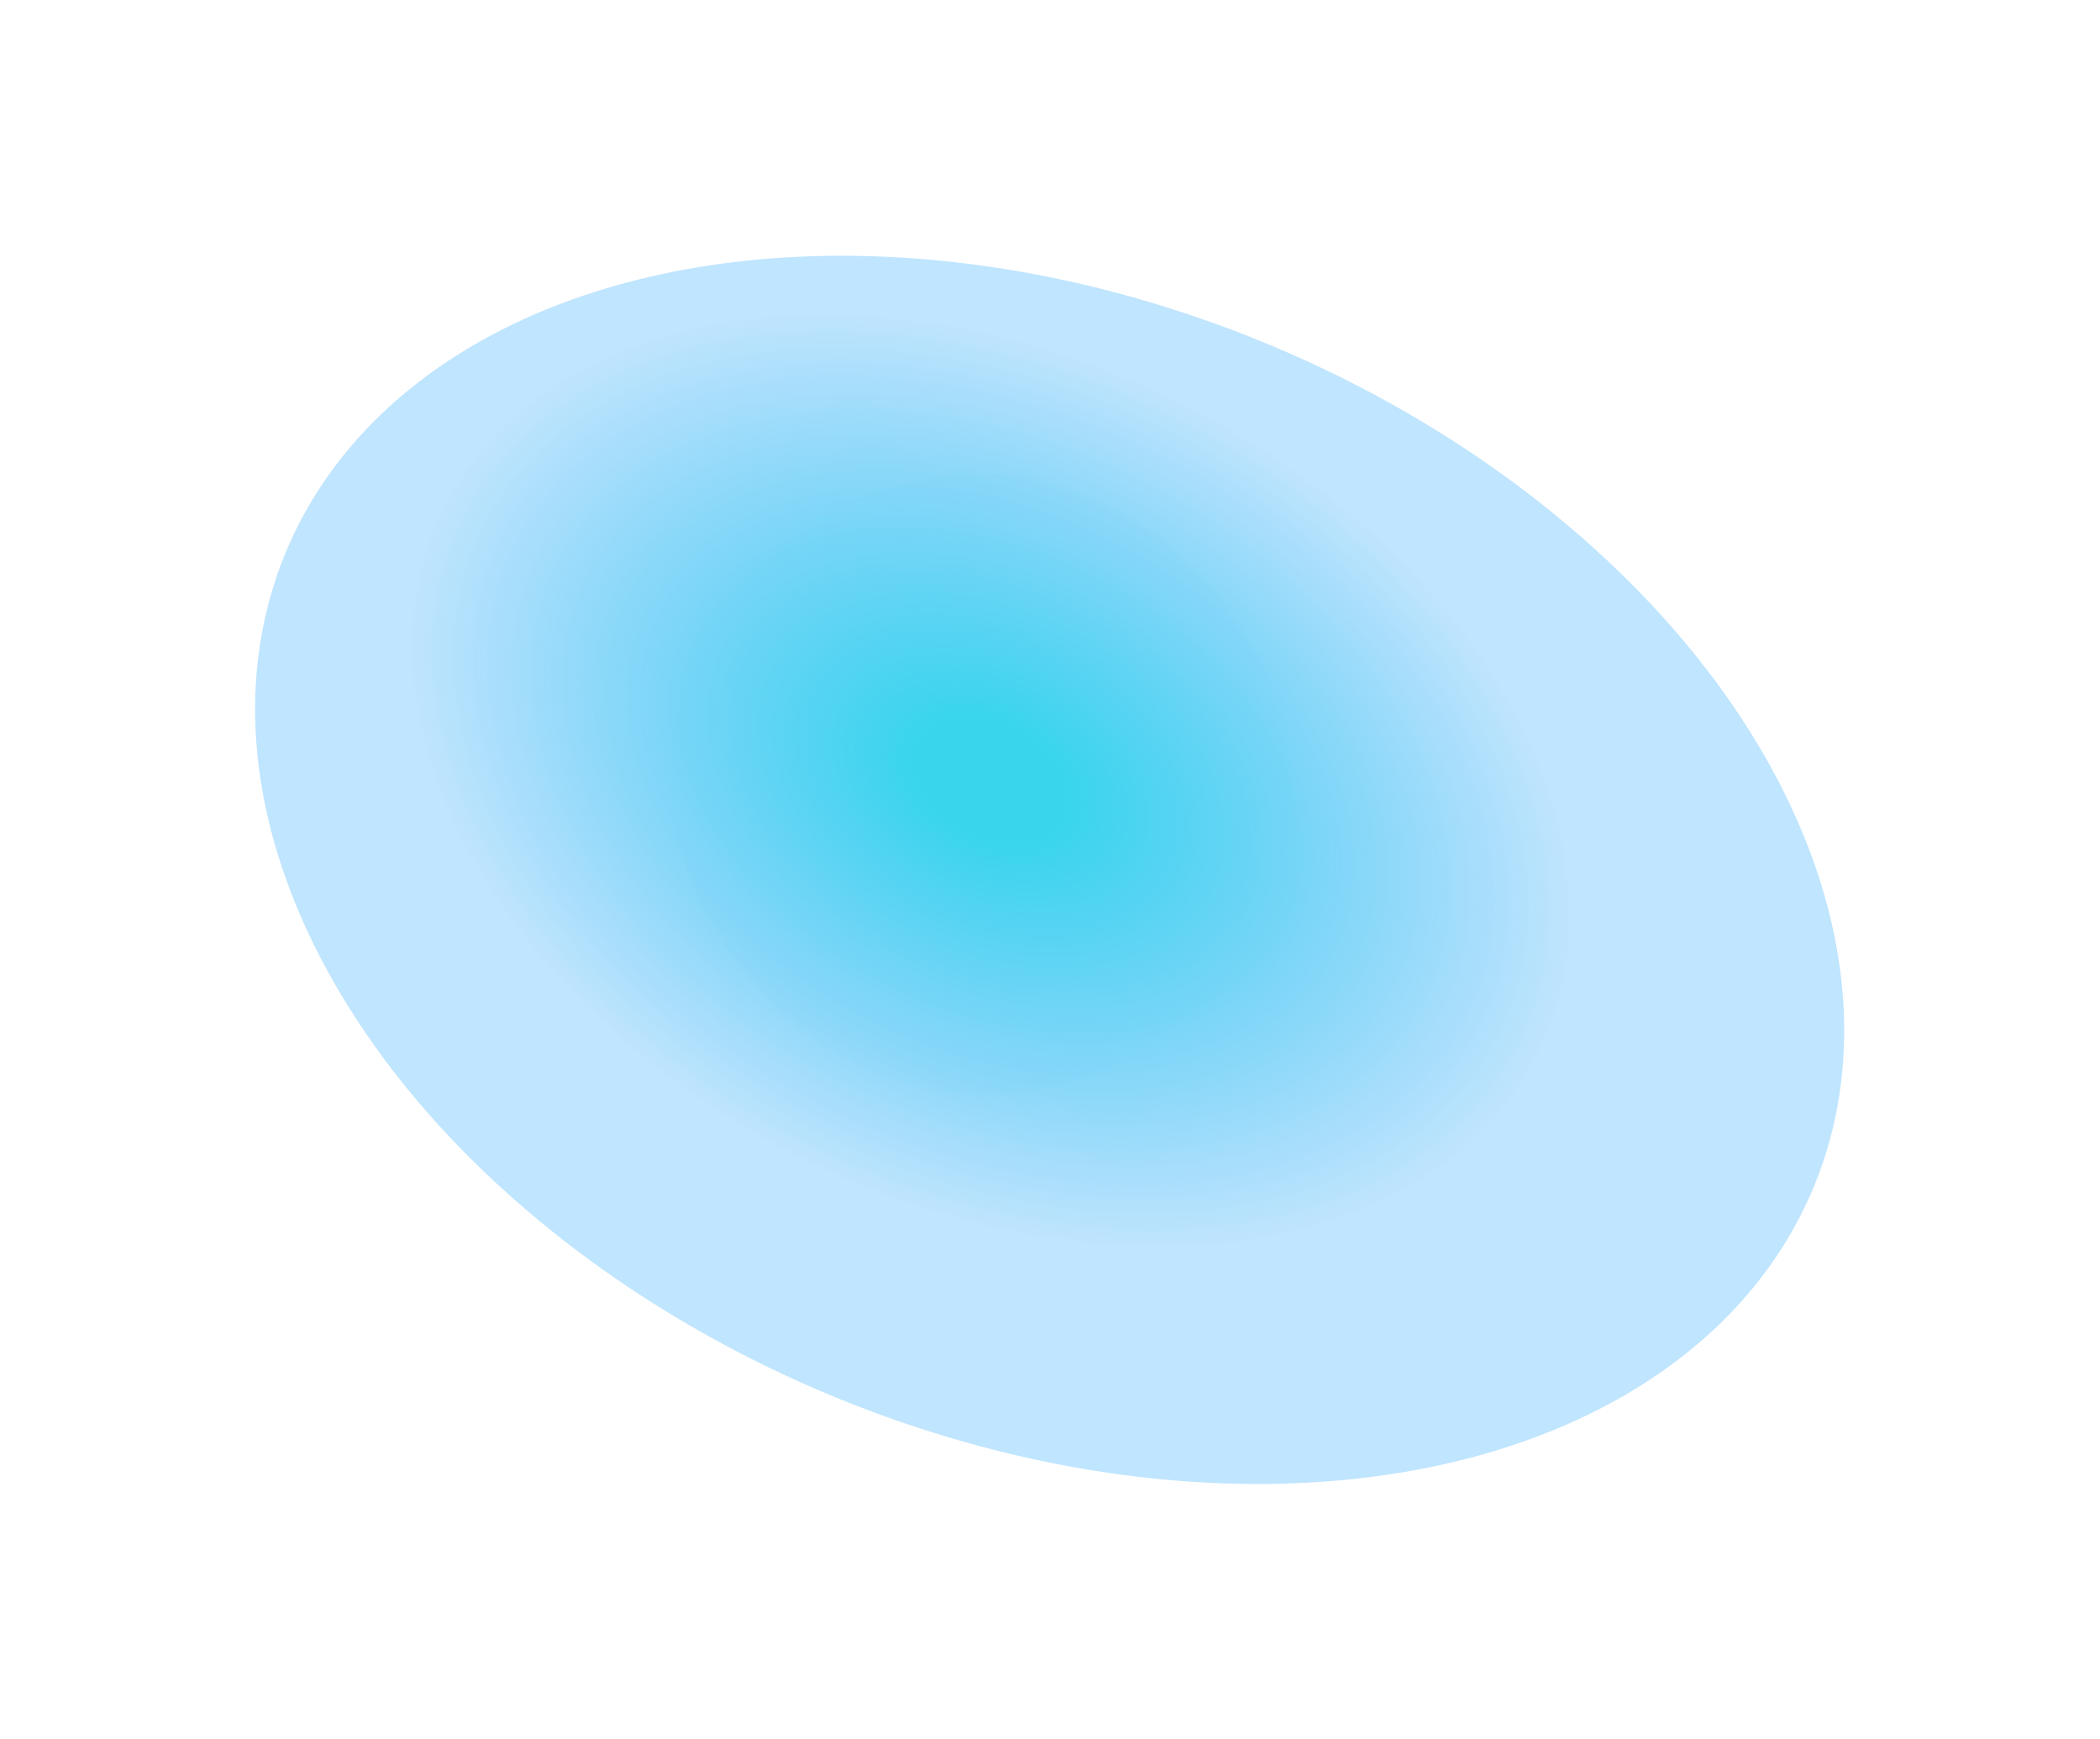 <svg width="3045" height="2521" viewBox="0 0 3045 2521" fill="none" xmlns="http://www.w3.org/2000/svg">
<g filter="url(#filter0_f_91_29)">
<rect x="973" y="687" width="900" height="900" rx="450" fill="#F8FDFF" fill-opacity="0.48"/>
</g>
<g filter="url(#filter1_f_91_29)">
<ellipse cx="829.261" cy="1197.42" rx="829.261" ry="1197.42" transform="matrix(0.261 -0.965 0.945 0.326 174 1671.05)" fill="url(#paint0_diamond_91_29)" fill-opacity="0.8"/>
</g>
<defs>
<filter id="filter0_f_91_29" x="771" y="485" width="1304" height="1304" filterUnits="userSpaceOnUse" color-interpolation-filters="sRGB">
<feFlood flood-opacity="0" result="BackgroundImageFix"/>
<feBlend mode="normal" in="SourceGraphic" in2="BackgroundImageFix" result="shape"/>
<feGaussianBlur stdDeviation="101" result="effect1_foregroundBlur_91_29"/>
</filter>
<filter id="filter1_f_91_29" x="0.579" y="0.801" width="3043.84" height="2519.7" filterUnits="userSpaceOnUse" color-interpolation-filters="sRGB">
<feFlood flood-opacity="0" result="BackgroundImageFix"/>
<feBlend mode="normal" in="SourceGraphic" in2="BackgroundImageFix" result="shape"/>
<feGaussianBlur stdDeviation="184.56" result="effect1_foregroundBlur_91_29"/>
</filter>
<radialGradient id="paint0_diamond_91_29" cx="0" cy="0" r="1" gradientUnits="userSpaceOnUse" gradientTransform="translate(924.487 1081) rotate(94.145) scale(1317.3 924.599)">
<stop offset="0.085" stop-color="#08CBE9"/>
<stop offset="0.67" stop-color="#0096F8" stop-opacity="0.31"/>
</radialGradient>
</defs>
</svg>
